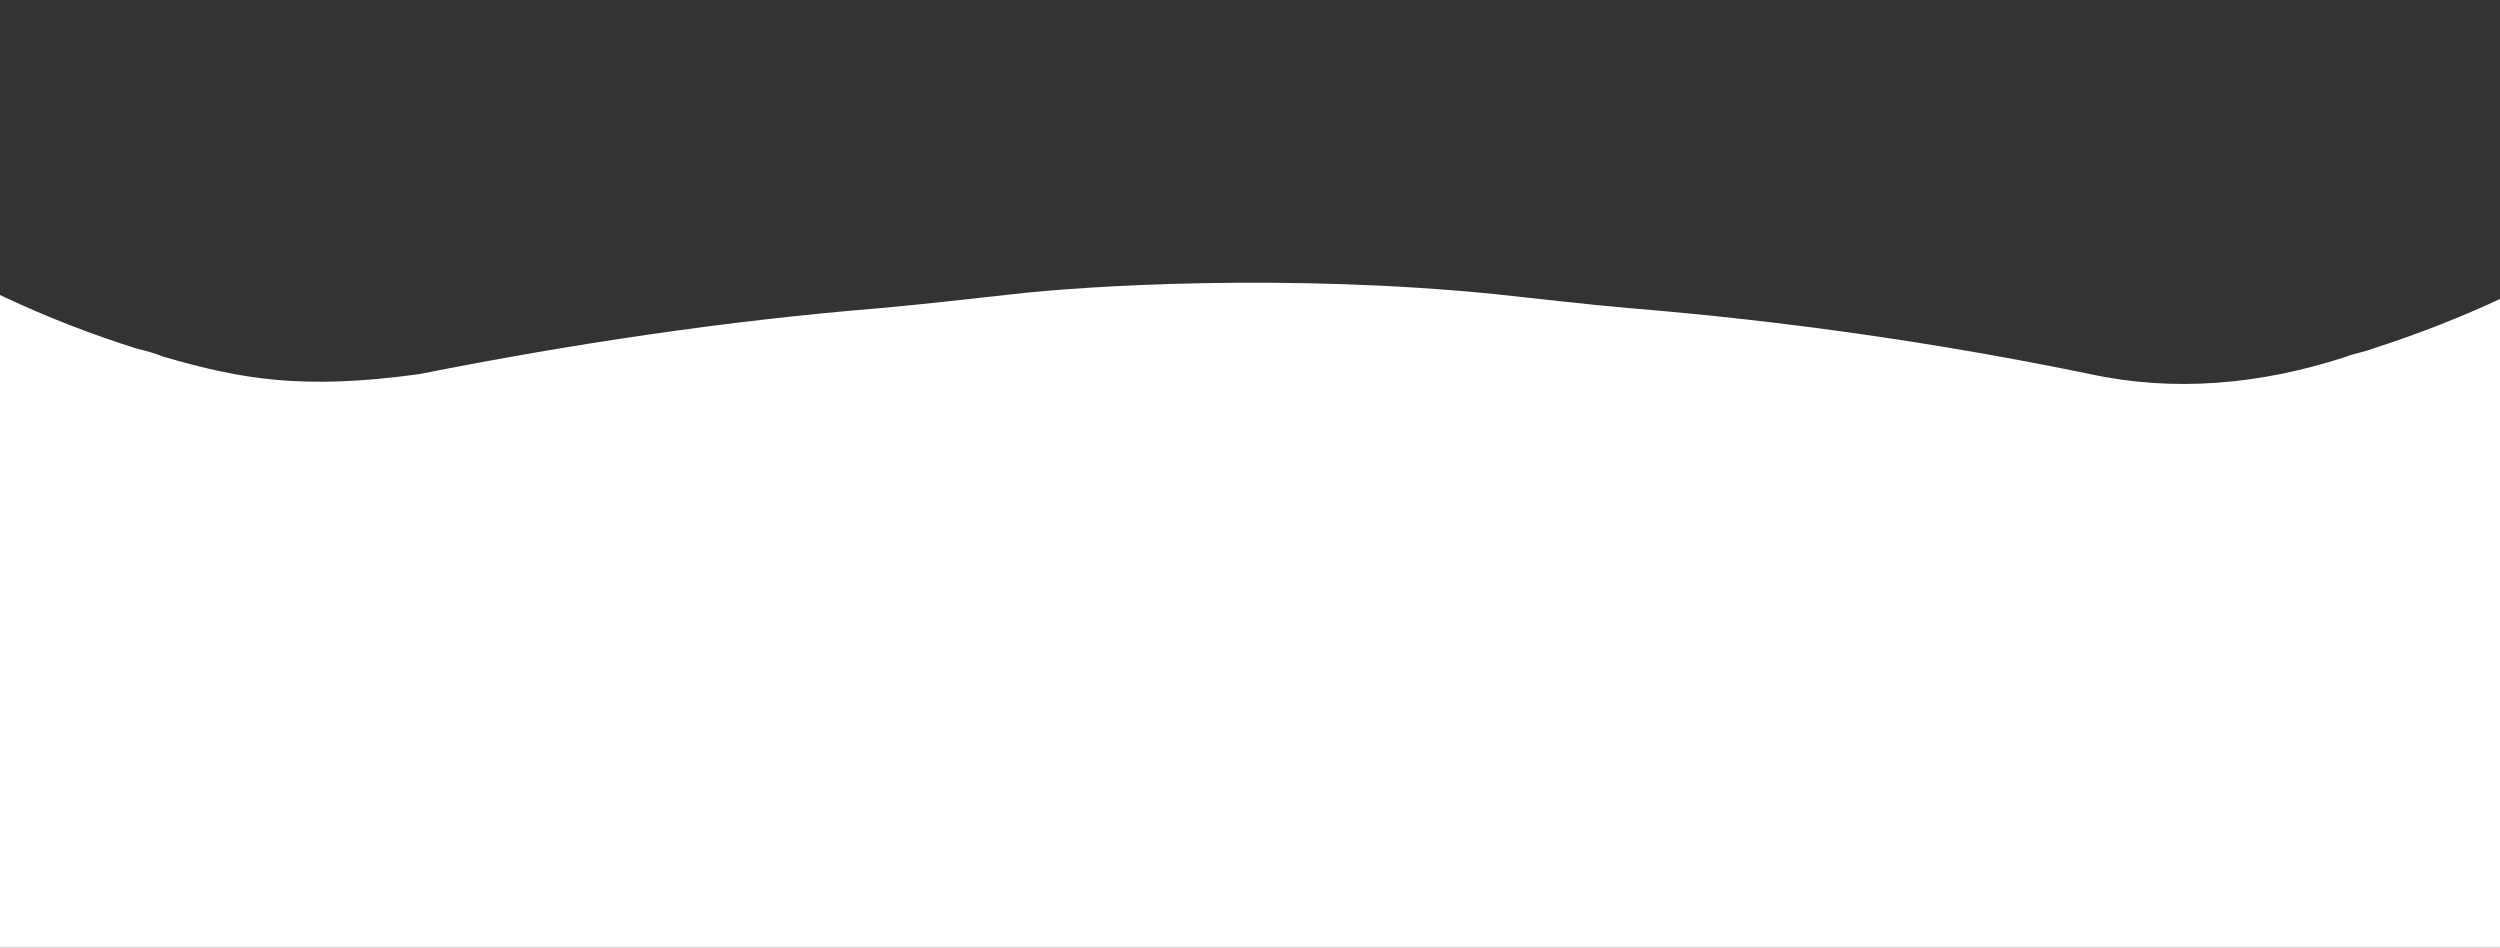 <svg xmlns="http://www.w3.org/2000/svg" width="335" height="127" viewBox="0 0 335 127" fill="none">
  <rect x="0" y="0" width="335" height="127" fill="#333333" stroke="none"/>
  <path d="M380.291 6.875C381.915 5.169 383.214 3.464 385 1.293L385 140H-50L-49.998 0C-48.05 2.016 -45.633 5.169 -44.01 6.875C-27.284 25.325 -5.85 39.124 18.345 46.721C19.644 47.031 20.78 47.341 21.917 47.806C32.248 50.789 40.429 52.299 56.179 50.132C76.477 46.1 97.099 43 117.884 41.294C123.242 40.829 129.9 40.054 135.583 39.434C145.689 38.264 172.827 36.625 200.536 39.434C206.381 40.054 212.876 40.829 218.397 41.294C239.182 43 259.804 45.945 280.102 50.132C291.323 52.556 302.854 51.557 314.364 47.806C315.501 47.341 316.8 47.186 317.937 46.721C342.131 38.969 363.566 25.325 380.291 6.875Z" fill="white"/>
</svg>